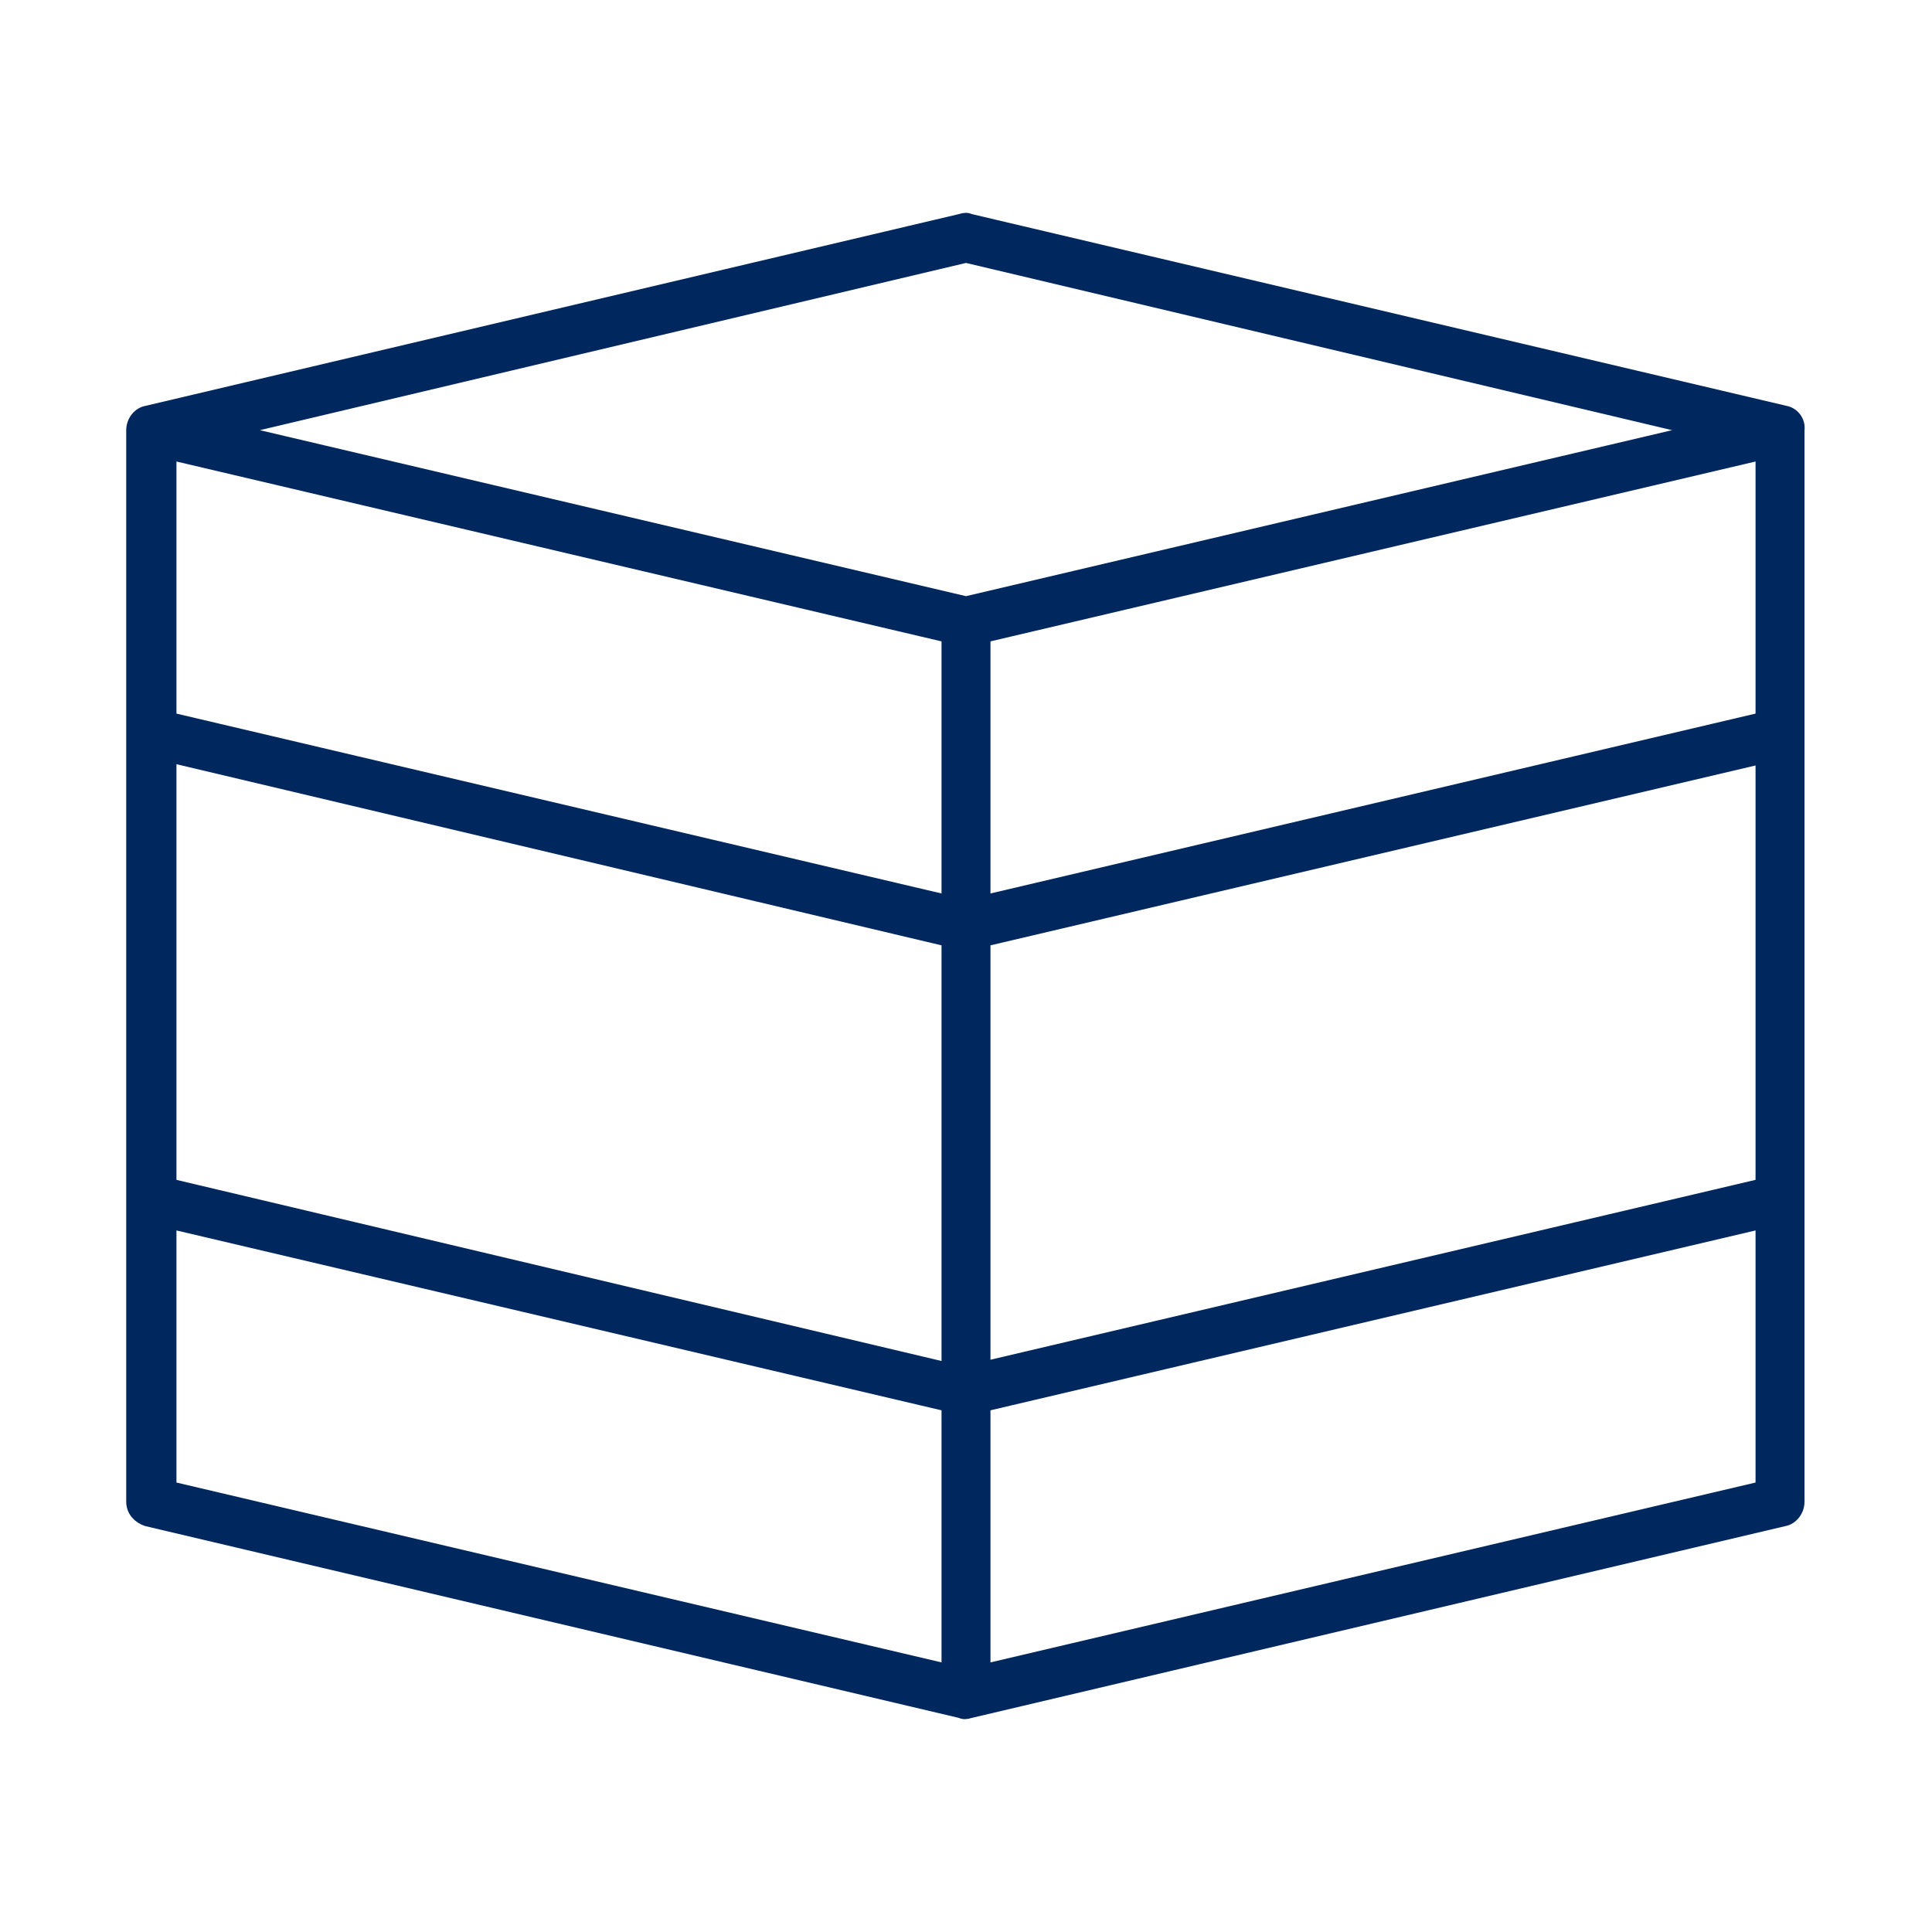 <?xml version="1.0" encoding="utf-8"?>
<!-- Generator: Adobe Illustrator 26.3.0, SVG Export Plug-In . SVG Version: 6.00 Build 0)  -->
<svg version="1.1" id="Layer_1" xmlns="http://www.w3.org/2000/svg" xmlns:xlink="http://www.w3.org/1999/xlink" x="0px" y="0px"
	 viewBox="0 0 150 150" style="enable-background:new 0 0 150 150;" xml:space="preserve">
<style type="text/css">
	.st0{fill:#00275E;stroke:#00275E;}
</style>
<path class="st0" d="M138.6,32L75.3,17.1c-0.2-0.1-0.4-0.1-0.7,0L11.4,32c-0.6,0.1-1.1,0.7-1.1,1.4v83.2c0,0.7,0.5,1.2,1.1,1.4
	l63.2,14.9c0.2,0.1,0.4,0.1,0.7,0l63.2-14.9c0.6-0.1,1.1-0.7,1.1-1.4V33.4C139.7,32.7,139.2,32.1,138.6,32 M136.8,55.8L76.4,70V49.4
	l60.4-14.2L136.8,55.8z M73.6,70L13.2,55.8V35.2l60.4,14.2V70z M13.2,58.7L73.6,73v33.3L13.2,92V58.7z M76.4,73l60.4-14.2V92
	l-60.4,14.2V73z M75,19.9l57,13.5L75,46.8L18,33.4L75,19.9z M13.2,94.9l60.4,14.2v20.6l-60.4-14.2V94.9z M76.4,129.7v-20.6
	l60.4-14.2v20.6L76.4,129.7z"/>
</svg>
